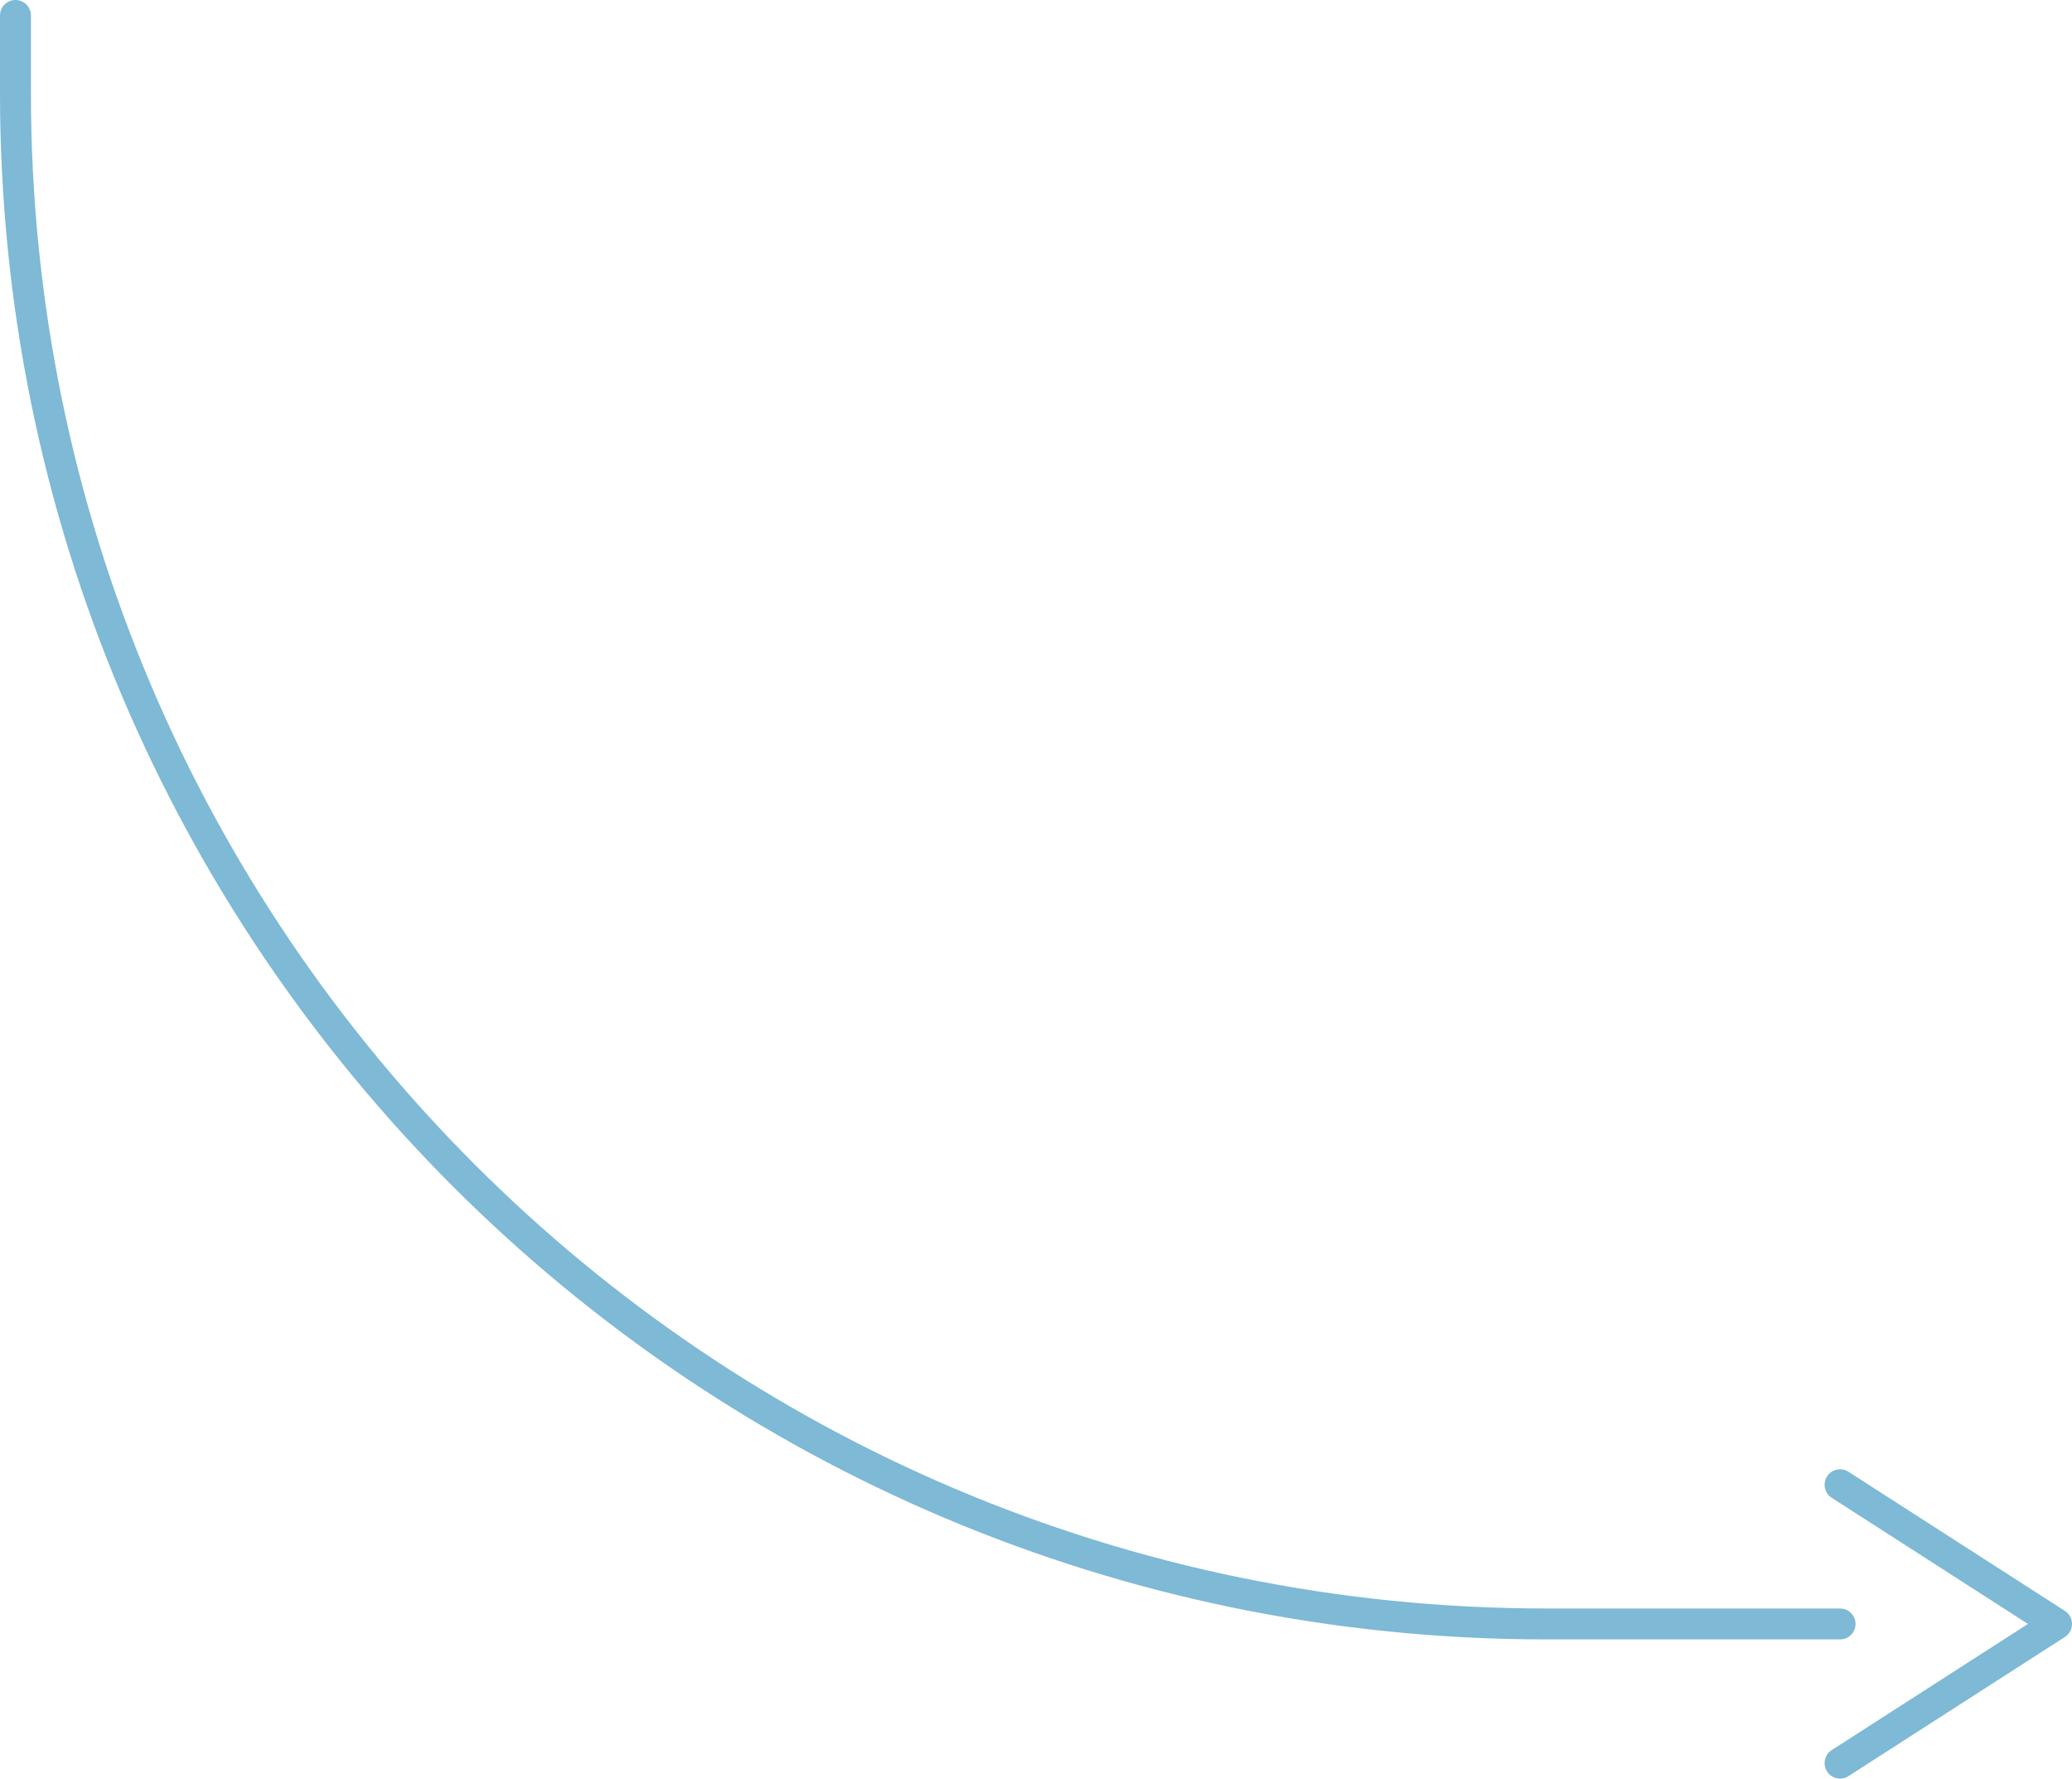 <?xml version="1.0" encoding="UTF-8"?> <svg xmlns="http://www.w3.org/2000/svg" width="134" height="115" viewBox="0 0 134 115" fill="none"><path d="M1 1L1 6C1 60.676 45.324 105 100 105H119" stroke="#7EB9D6" stroke-width="2" stroke-linecap="round"></path><path d="M119 114L133 105L119 96" stroke="#7EB9D6" stroke-width="2" stroke-linecap="round" stroke-linejoin="round"></path></svg> 